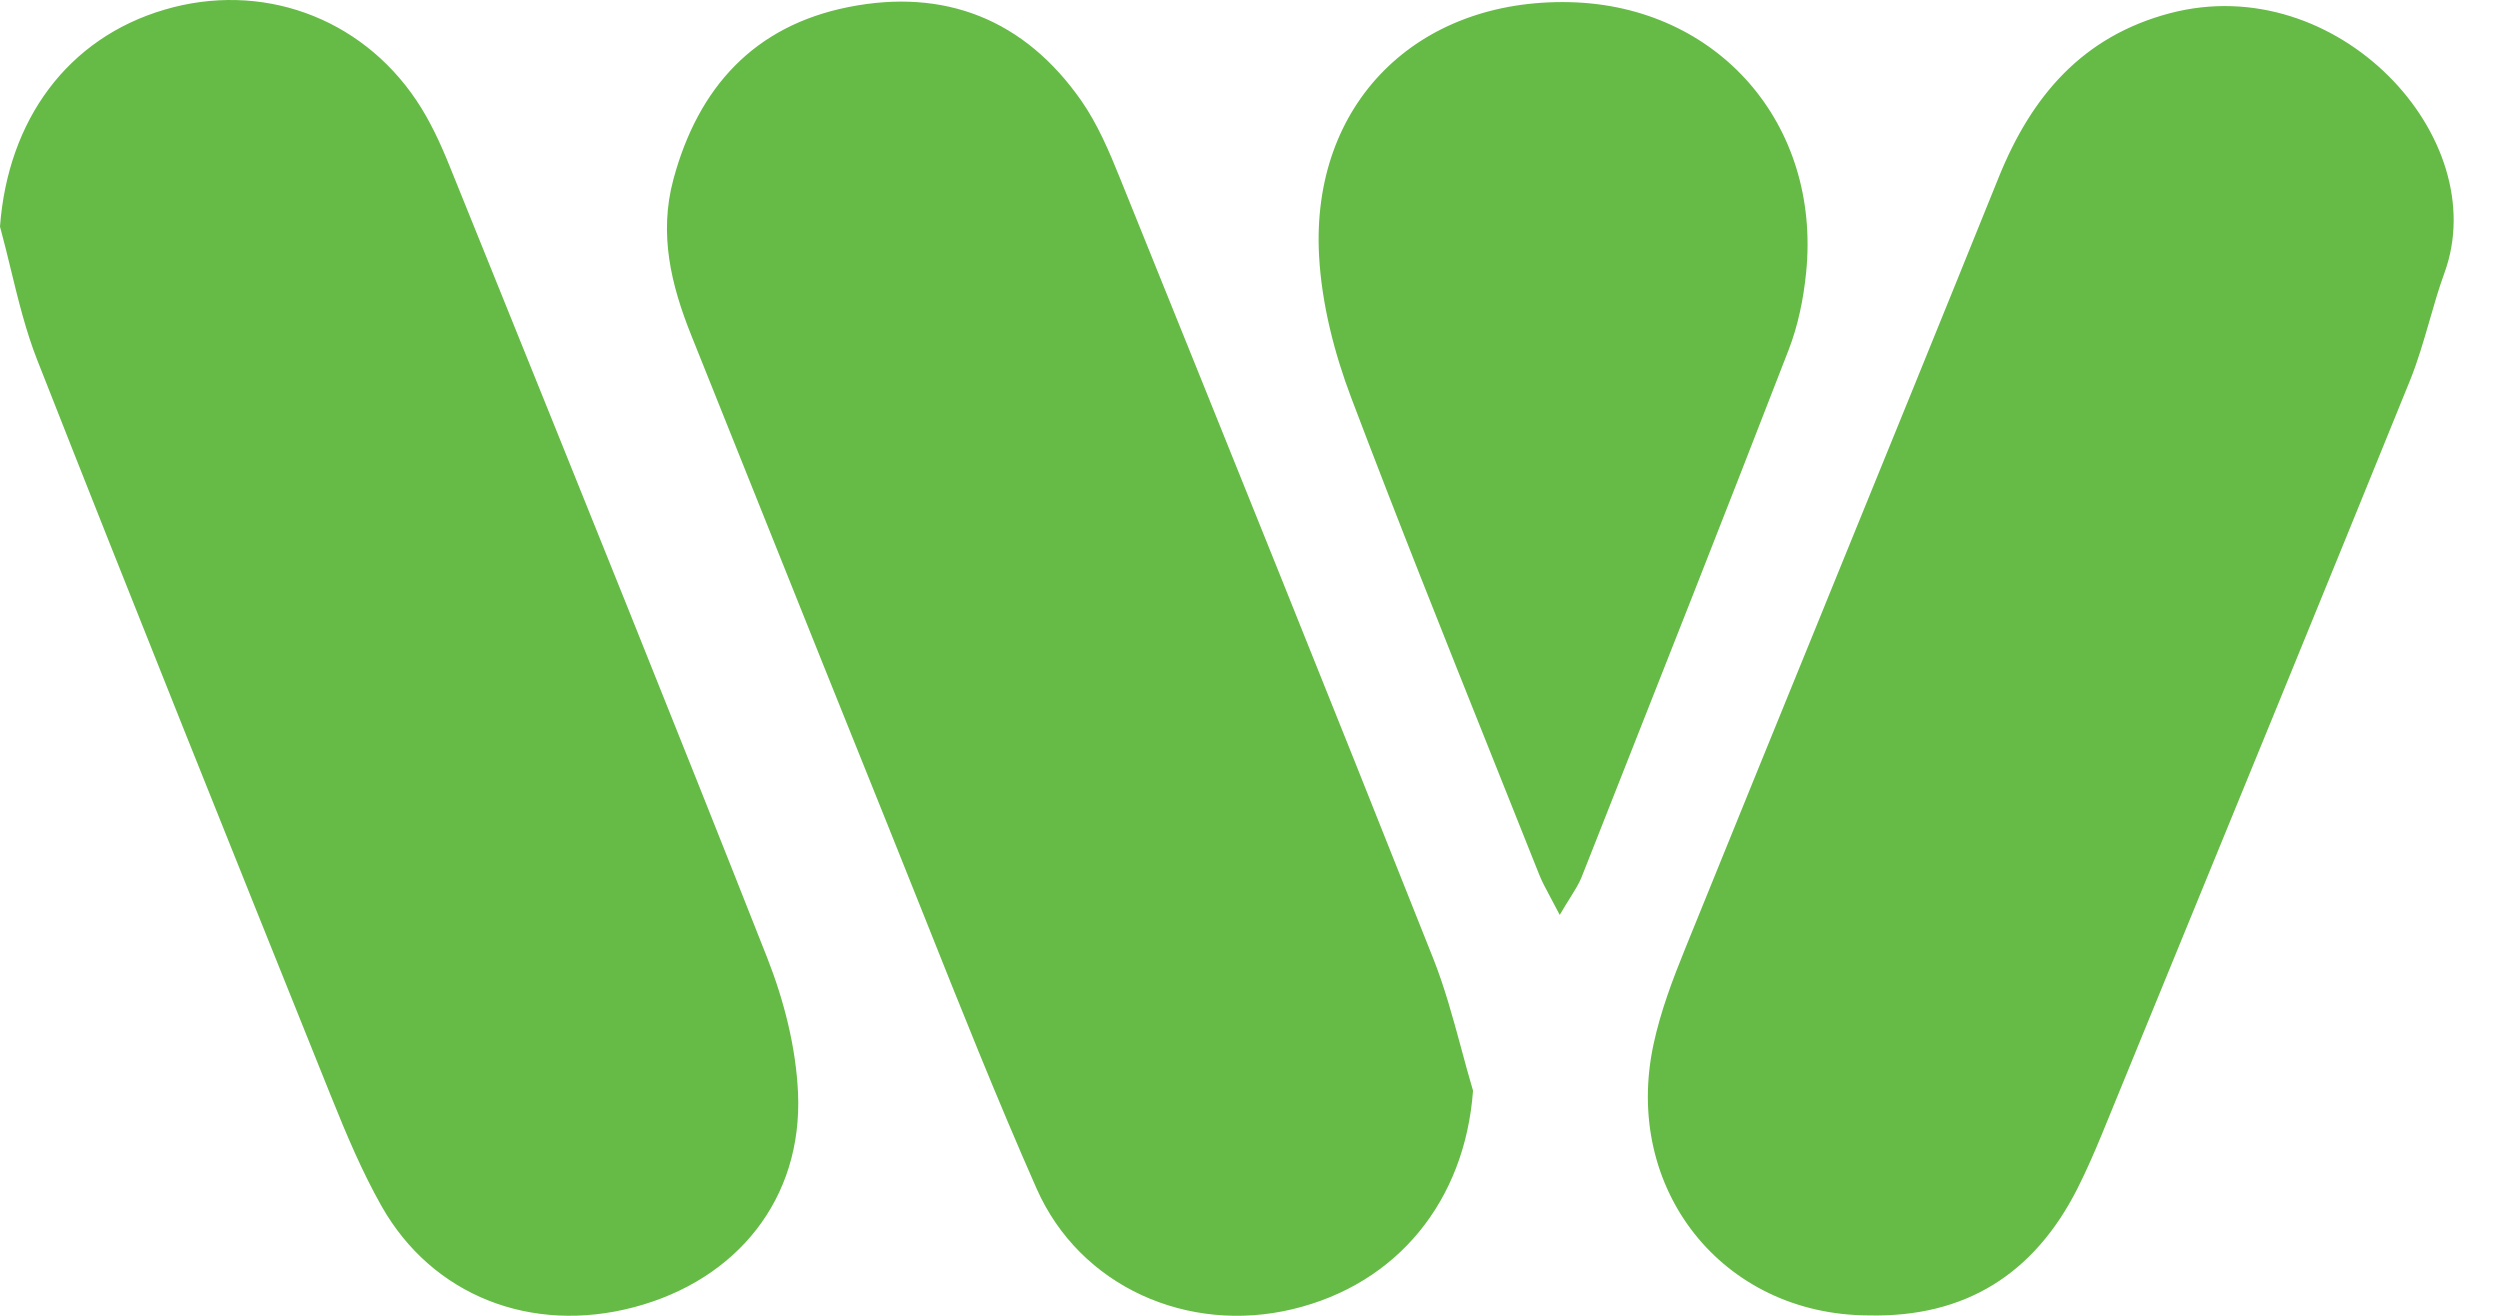 <?xml version="1.0" encoding="UTF-8"?>
<svg xmlns="http://www.w3.org/2000/svg" width="38" height="20" viewBox="0 0 38 20" fill="none">
  <path fill-rule="evenodd" clip-rule="evenodd" d="M2.501 0.147C1.029 0.58 0.121 1.821 0 3.444C0.059 3.659 0.111 3.876 0.164 4.093L0.164 4.093L0.164 4.093C0.278 4.562 0.392 5.03 0.567 5.475C2.03 9.195 3.521 12.905 5.012 16.614L5.012 16.614L5.012 16.615L5.038 16.678C5.264 17.241 5.502 17.806 5.8 18.334C6.571 19.695 8.076 20.282 9.635 19.87C11.203 19.456 12.201 18.221 12.13 16.613C12.099 15.921 11.917 15.206 11.661 14.557C10.271 11.032 8.851 7.518 7.432 4.004L6.831 2.517C6.693 2.174 6.534 1.831 6.329 1.525C5.472 0.25 3.961 -0.284 2.501 0.147ZM19.645 19.9C21.249 19.517 22.268 18.243 22.39 16.578C22.327 16.366 22.269 16.151 22.211 15.936L22.211 15.936L22.211 15.936C22.085 15.471 21.959 15.006 21.782 14.561C20.211 10.603 18.618 6.654 17.023 2.706C16.859 2.3 16.684 1.887 16.436 1.531C15.574 0.296 14.361 -0.184 12.898 0.107C11.466 0.392 10.613 1.326 10.236 2.725C10.012 3.556 10.2 4.33 10.507 5.096C10.839 5.924 11.171 6.752 11.502 7.58C12.163 9.231 12.824 10.882 13.489 12.53C13.676 12.994 13.861 13.458 14.046 13.922L14.046 13.922L14.046 13.922L14.046 13.922C14.599 15.311 15.153 16.7 15.756 18.066C16.415 19.557 18.054 20.28 19.645 19.9ZM28.401 19.994C26.184 19.987 24.658 18.073 25.135 15.867C25.241 15.375 25.422 14.894 25.612 14.426C26.32 12.678 27.032 10.932 27.744 9.185L27.744 9.184L27.744 9.184C28.626 7.02 29.508 4.856 30.383 2.689C30.881 1.459 31.654 0.552 32.983 0.201C35.528 -0.469 37.904 2.096 37.156 4.147C37.068 4.388 36.997 4.636 36.926 4.883L36.926 4.883L36.926 4.883C36.838 5.187 36.75 5.491 36.632 5.783C35.312 9.036 33.98 12.284 32.648 15.533L32.647 15.535L31.953 17.23C31.837 17.511 31.716 17.791 31.579 18.062C30.922 19.364 29.872 20.028 28.401 19.994ZM23.556 13.619C23.598 13.697 23.648 13.79 23.708 13.907C23.77 13.8 23.823 13.715 23.869 13.642C23.947 13.516 24.002 13.428 24.04 13.333C24.114 13.144 24.189 12.955 24.264 12.766C25.243 10.287 26.223 7.809 27.185 5.324C27.33 4.951 27.413 4.544 27.453 4.145C27.682 1.879 26.105 0.086 23.861 0.033C21.538 -0.021 19.923 1.574 20.05 3.89C20.09 4.618 20.28 5.363 20.539 6.047C21.235 7.886 21.965 9.712 22.695 11.538C22.93 12.125 23.164 12.712 23.398 13.299C23.436 13.394 23.484 13.485 23.556 13.619Z" fill="#65BB46"></path>
</svg>

